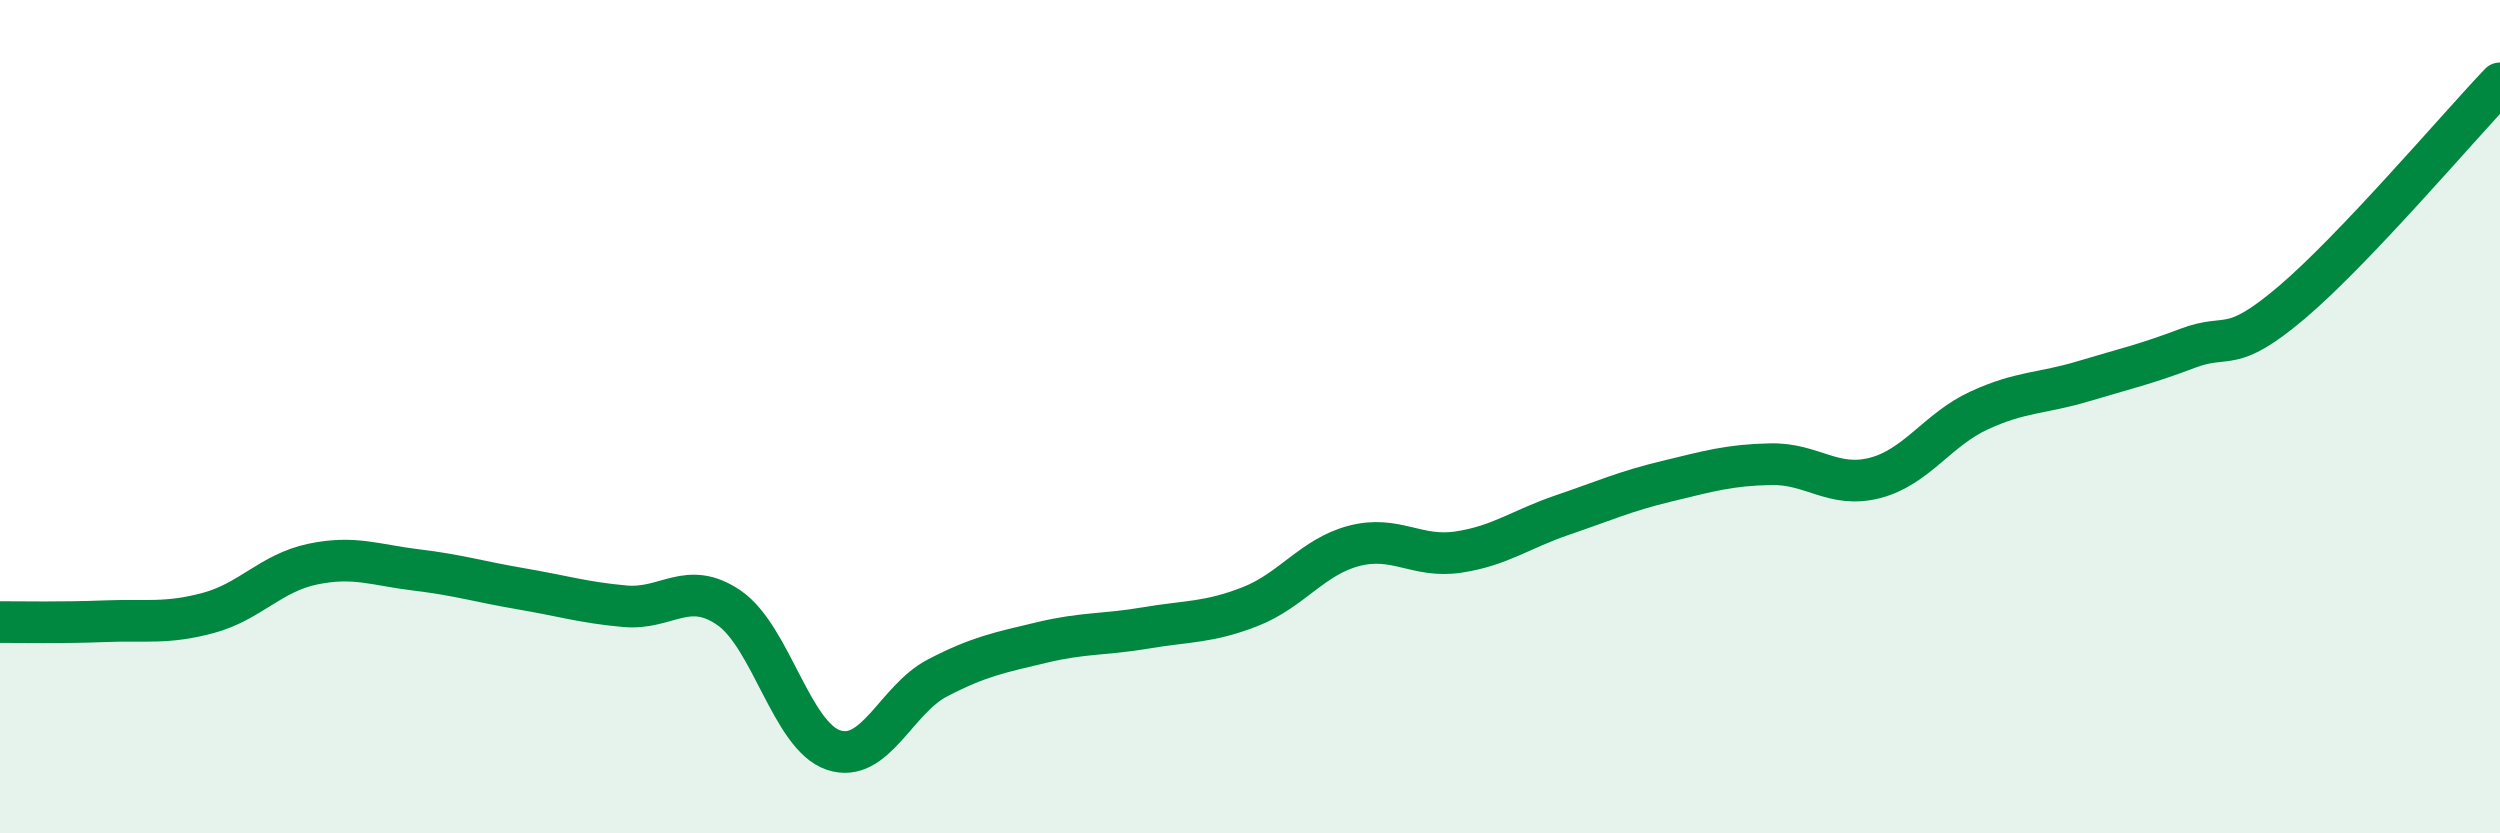 
    <svg width="60" height="20" viewBox="0 0 60 20" xmlns="http://www.w3.org/2000/svg">
      <path
        d="M 0,14.93 C 0.5,14.93 1.5,14.95 2.5,14.91 C 3.5,14.87 4,14.98 5,14.71 C 6,14.44 6.5,13.75 7.5,13.54 C 8.5,13.33 9,13.56 10,13.68 C 11,13.8 11.5,13.96 12.5,14.13 C 13.5,14.3 14,14.46 15,14.55 C 16,14.64 16.5,13.9 17.5,14.59 C 18.5,15.28 19,17.66 20,18 C 21,18.34 21.5,16.79 22.5,16.27 C 23.5,15.75 24,15.66 25,15.42 C 26,15.18 26.5,15.24 27.5,15.07 C 28.5,14.9 29,14.95 30,14.56 C 31,14.17 31.5,13.36 32.5,13.1 C 33.5,12.84 34,13.4 35,13.25 C 36,13.1 36.5,12.7 37.5,12.36 C 38.5,12.02 39,11.79 40,11.55 C 41,11.31 41.5,11.16 42.5,11.14 C 43.5,11.12 44,11.73 45,11.47 C 46,11.21 46.5,10.31 47.5,9.85 C 48.5,9.39 49,9.45 50,9.15 C 51,8.85 51.5,8.74 52.5,8.36 C 53.5,7.98 53.5,8.53 55,7.26 C 56.5,5.99 59,3.05 60,2L60 20L0 20Z"
        fill="#008740"
        opacity="0.1"
        stroke-linecap="round"
        stroke-linejoin="round"
      />
      <path
        d="M 0,14.93 C 0.5,14.93 1.5,14.95 2.5,14.91 C 3.5,14.87 4,14.98 5,14.71 C 6,14.44 6.5,13.75 7.5,13.54 C 8.5,13.33 9,13.56 10,13.68 C 11,13.8 11.5,13.96 12.5,14.13 C 13.5,14.3 14,14.46 15,14.55 C 16,14.64 16.5,13.9 17.5,14.59 C 18.5,15.28 19,17.66 20,18 C 21,18.34 21.5,16.79 22.5,16.27 C 23.5,15.75 24,15.66 25,15.42 C 26,15.18 26.5,15.24 27.5,15.07 C 28.5,14.9 29,14.95 30,14.56 C 31,14.17 31.5,13.36 32.5,13.1 C 33.5,12.84 34,13.4 35,13.25 C 36,13.1 36.5,12.7 37.5,12.36 C 38.5,12.02 39,11.79 40,11.55 C 41,11.31 41.5,11.16 42.5,11.14 C 43.5,11.12 44,11.73 45,11.47 C 46,11.21 46.5,10.31 47.5,9.85 C 48.5,9.39 49,9.45 50,9.15 C 51,8.85 51.5,8.74 52.5,8.36 C 53.5,7.98 53.5,8.53 55,7.26 C 56.5,5.99 59,3.05 60,2"
        stroke="#008740"
        stroke-width="1"
        fill="none"
        stroke-linecap="round"
        stroke-linejoin="round"
      />
    </svg>
  
